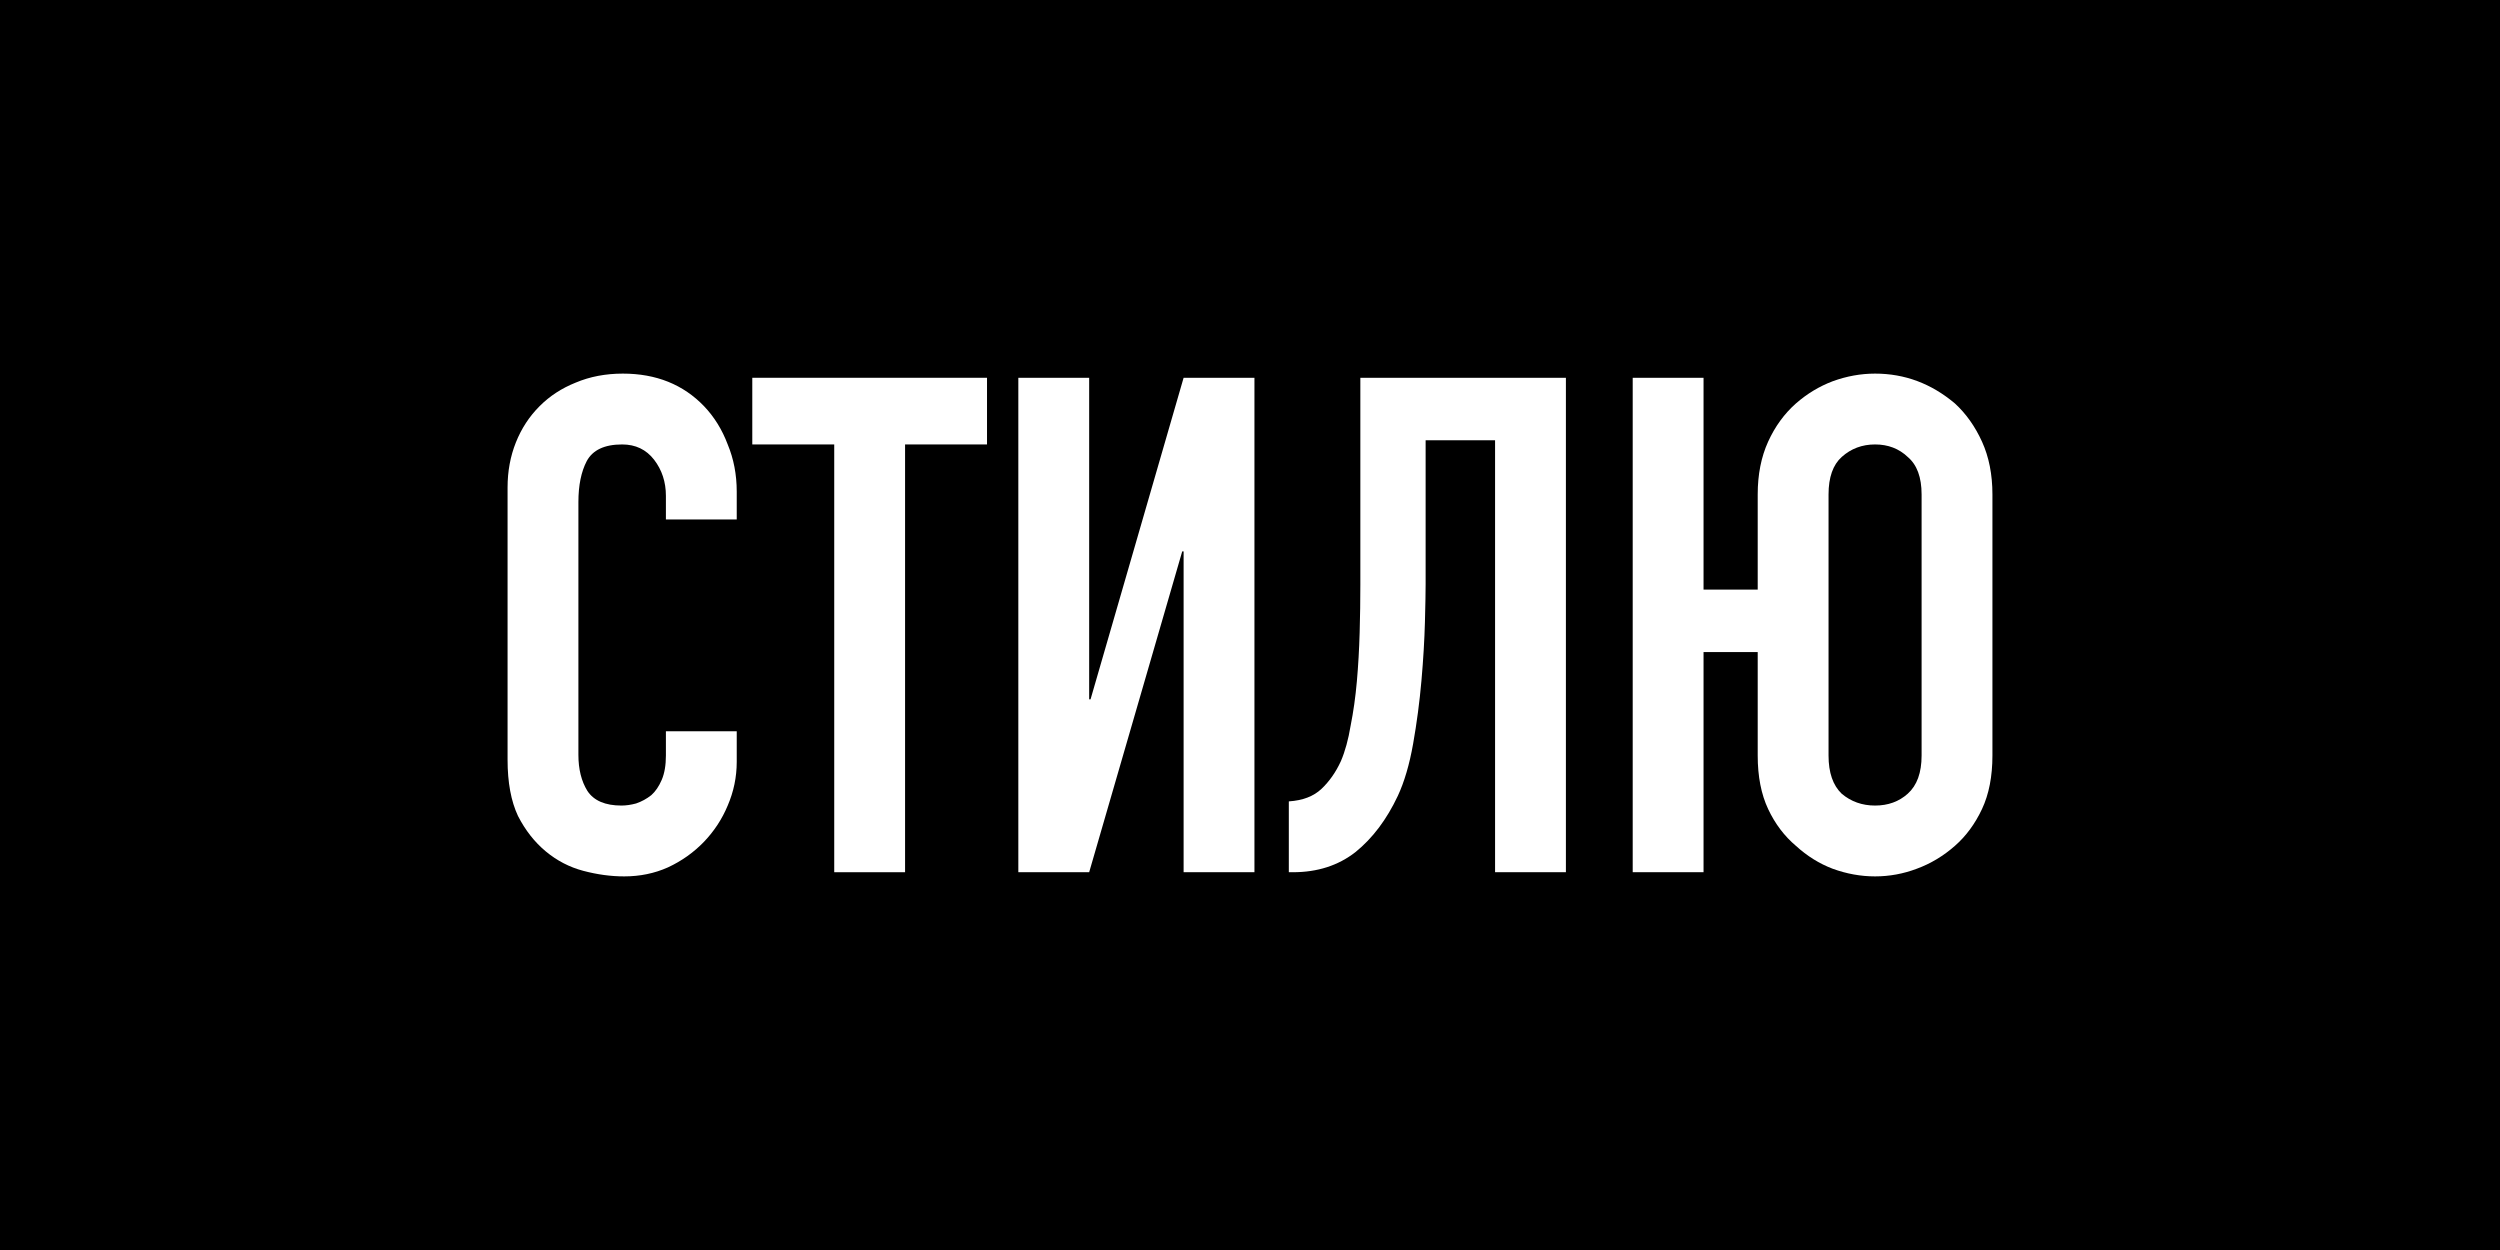 <?xml version="1.0" encoding="UTF-8"?> <svg xmlns="http://www.w3.org/2000/svg" width="36" height="18" viewBox="0 0 36 18" fill="none"><rect width="36" height="18" fill="black"></rect><path d="M25.311 9.39H24.531V12.56H23.511V5.44H24.531V8.49H25.311V7.12C25.311 6.833 25.361 6.58 25.461 6.36C25.561 6.14 25.695 5.957 25.861 5.81C26.021 5.67 26.198 5.563 26.391 5.49C26.591 5.417 26.795 5.38 27.001 5.38C27.428 5.38 27.811 5.523 28.151 5.81C28.311 5.957 28.441 6.14 28.541 6.36C28.641 6.58 28.691 6.833 28.691 7.12V10.88C28.691 11.18 28.641 11.437 28.541 11.65C28.441 11.863 28.311 12.04 28.151 12.18C27.985 12.326 27.801 12.437 27.601 12.51C27.408 12.583 27.208 12.62 27.001 12.62C26.795 12.62 26.591 12.583 26.391 12.51C26.198 12.437 26.021 12.326 25.861 12.18C25.695 12.04 25.561 11.863 25.461 11.65C25.361 11.437 25.311 11.18 25.311 10.88V9.39ZM26.331 10.88C26.331 11.127 26.395 11.31 26.521 11.43C26.655 11.543 26.815 11.6 27.001 11.6C27.188 11.6 27.345 11.543 27.471 11.43C27.605 11.31 27.671 11.127 27.671 10.88V7.12C27.671 6.873 27.605 6.693 27.471 6.58C27.345 6.46 27.188 6.4 27.001 6.4C26.815 6.4 26.655 6.46 26.521 6.58C26.395 6.693 26.331 6.873 26.331 7.12V10.88Z" fill="white"></path><path d="M20.529 6.34V8.41C20.529 8.517 20.526 8.7 20.519 8.96C20.512 9.213 20.496 9.493 20.469 9.8C20.442 10.107 20.402 10.41 20.349 10.71C20.296 11.01 20.222 11.26 20.129 11.46C19.969 11.8 19.766 12.07 19.519 12.27C19.272 12.463 18.972 12.56 18.619 12.56H18.559V11.54C18.759 11.527 18.916 11.467 19.029 11.36C19.142 11.253 19.236 11.12 19.309 10.96C19.369 10.82 19.416 10.65 19.449 10.45C19.489 10.25 19.519 10.037 19.539 9.81C19.559 9.583 19.572 9.35 19.579 9.11C19.586 8.87 19.589 8.64 19.589 8.42V5.44H22.549V12.56H21.529V6.34H20.529Z" fill="white"></path><path d="M17.044 12.56V7.94H17.024L15.684 12.56H14.664V5.44H15.684V10.07H15.704L17.044 5.44H18.064V12.56H17.044Z" fill="white"></path><path d="M12.013 12.56V6.4H10.833V5.44H14.213V6.4H13.033V12.56H12.013Z" fill="white"></path><path d="M10.609 10.53V10.97C10.609 11.19 10.565 11.4 10.479 11.6C10.399 11.793 10.285 11.967 10.139 12.12C9.992 12.273 9.819 12.397 9.619 12.49C9.425 12.577 9.215 12.62 8.989 12.62C8.795 12.62 8.599 12.593 8.399 12.54C8.199 12.487 8.019 12.393 7.859 12.26C7.699 12.127 7.565 11.957 7.459 11.75C7.359 11.537 7.309 11.267 7.309 10.94V7.02C7.309 6.787 7.349 6.57 7.429 6.37C7.509 6.17 7.622 5.997 7.769 5.85C7.915 5.703 8.089 5.59 8.289 5.51C8.495 5.423 8.722 5.38 8.969 5.38C9.449 5.38 9.839 5.537 10.139 5.85C10.285 6.003 10.399 6.187 10.479 6.4C10.565 6.607 10.609 6.833 10.609 7.08V7.48H9.589V7.14C9.589 6.94 9.532 6.767 9.419 6.62C9.305 6.473 9.152 6.4 8.959 6.4C8.705 6.4 8.535 6.48 8.449 6.64C8.369 6.793 8.329 6.99 8.329 7.23V10.87C8.329 11.077 8.372 11.25 8.459 11.39C8.552 11.53 8.715 11.6 8.949 11.6C9.015 11.6 9.085 11.59 9.159 11.57C9.239 11.543 9.312 11.503 9.379 11.45C9.439 11.397 9.489 11.323 9.529 11.23C9.569 11.136 9.589 11.02 9.589 10.88V10.53H10.609Z" fill="white"></path></svg> 